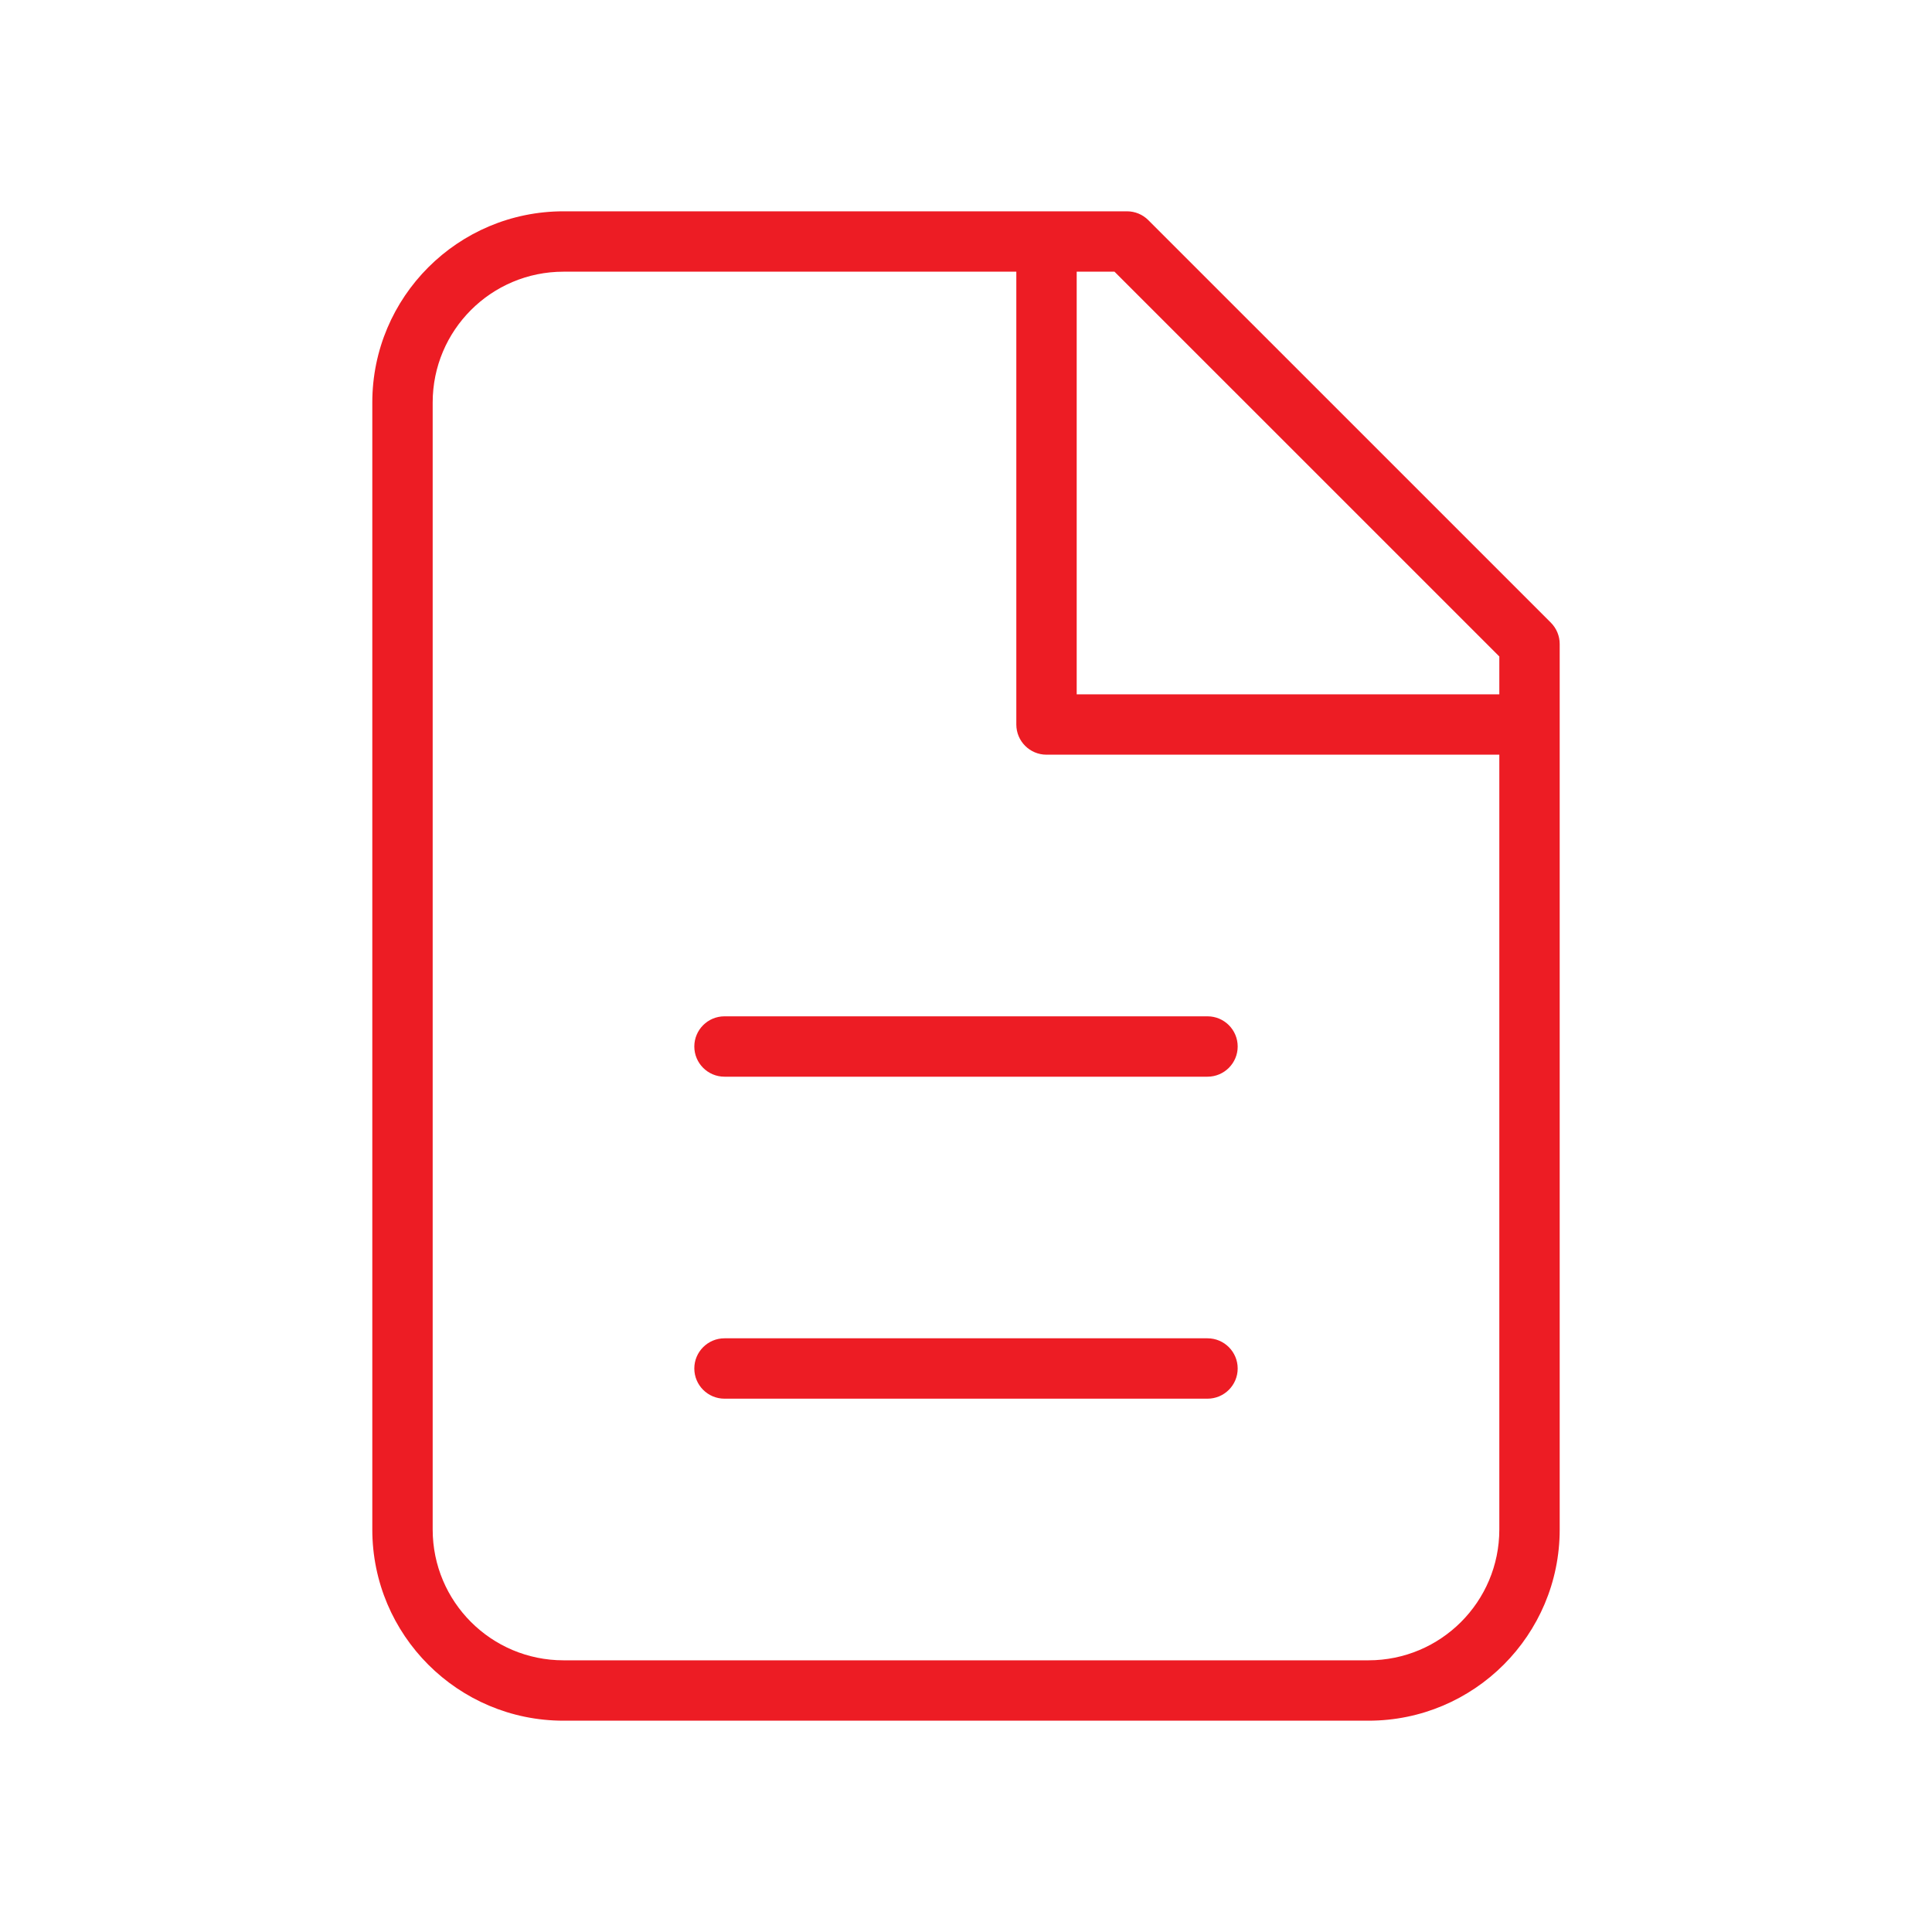<svg width="64" height="64" viewBox="0 0 64 64" fill="none" xmlns="http://www.w3.org/2000/svg">
<path fill-rule="evenodd" clip-rule="evenodd" d="M18.667 9C16.273 9 14.333 10.94 14.333 13.333V50.667C14.333 53.06 16.273 55 18.667 55H45.333C47.727 55 49.667 53.06 49.667 50.667V21.747L36.919 9H18.667ZM12.333 13.333C12.333 9.836 15.169 7 18.667 7H37.333C37.599 7 37.853 7.105 38.04 7.293L51.374 20.626C51.561 20.814 51.667 21.068 51.667 21.333V50.667C51.667 54.164 48.831 57 45.333 57H18.667C15.169 57 12.333 54.164 12.333 50.667V13.333Z" fill="#ED1C24"/>
<path fill-rule="evenodd" clip-rule="evenodd" d="M33.667 24V8H35.667V23H50.667V25H34.667C34.114 25 33.667 24.552 33.667 24Z" fill="#ED1C24"/>
<path fill-rule="evenodd" clip-rule="evenodd" d="M23 34.667C23 34.114 23.448 33.667 24 33.667H40C40.552 33.667 41 34.114 41 34.667C41 35.219 40.552 35.667 40 35.667H24C23.448 35.667 23 35.219 23 34.667Z" fill="#ED1C24"/>
<path fill-rule="evenodd" clip-rule="evenodd" d="M23 45.333C23 44.781 23.448 44.333 24 44.333H40C40.552 44.333 41 44.781 41 45.333C41 45.886 40.552 46.333 40 46.333H24C23.448 46.333 23 45.886 23 45.333Z" fill="#ED1C24"/>
</svg>
